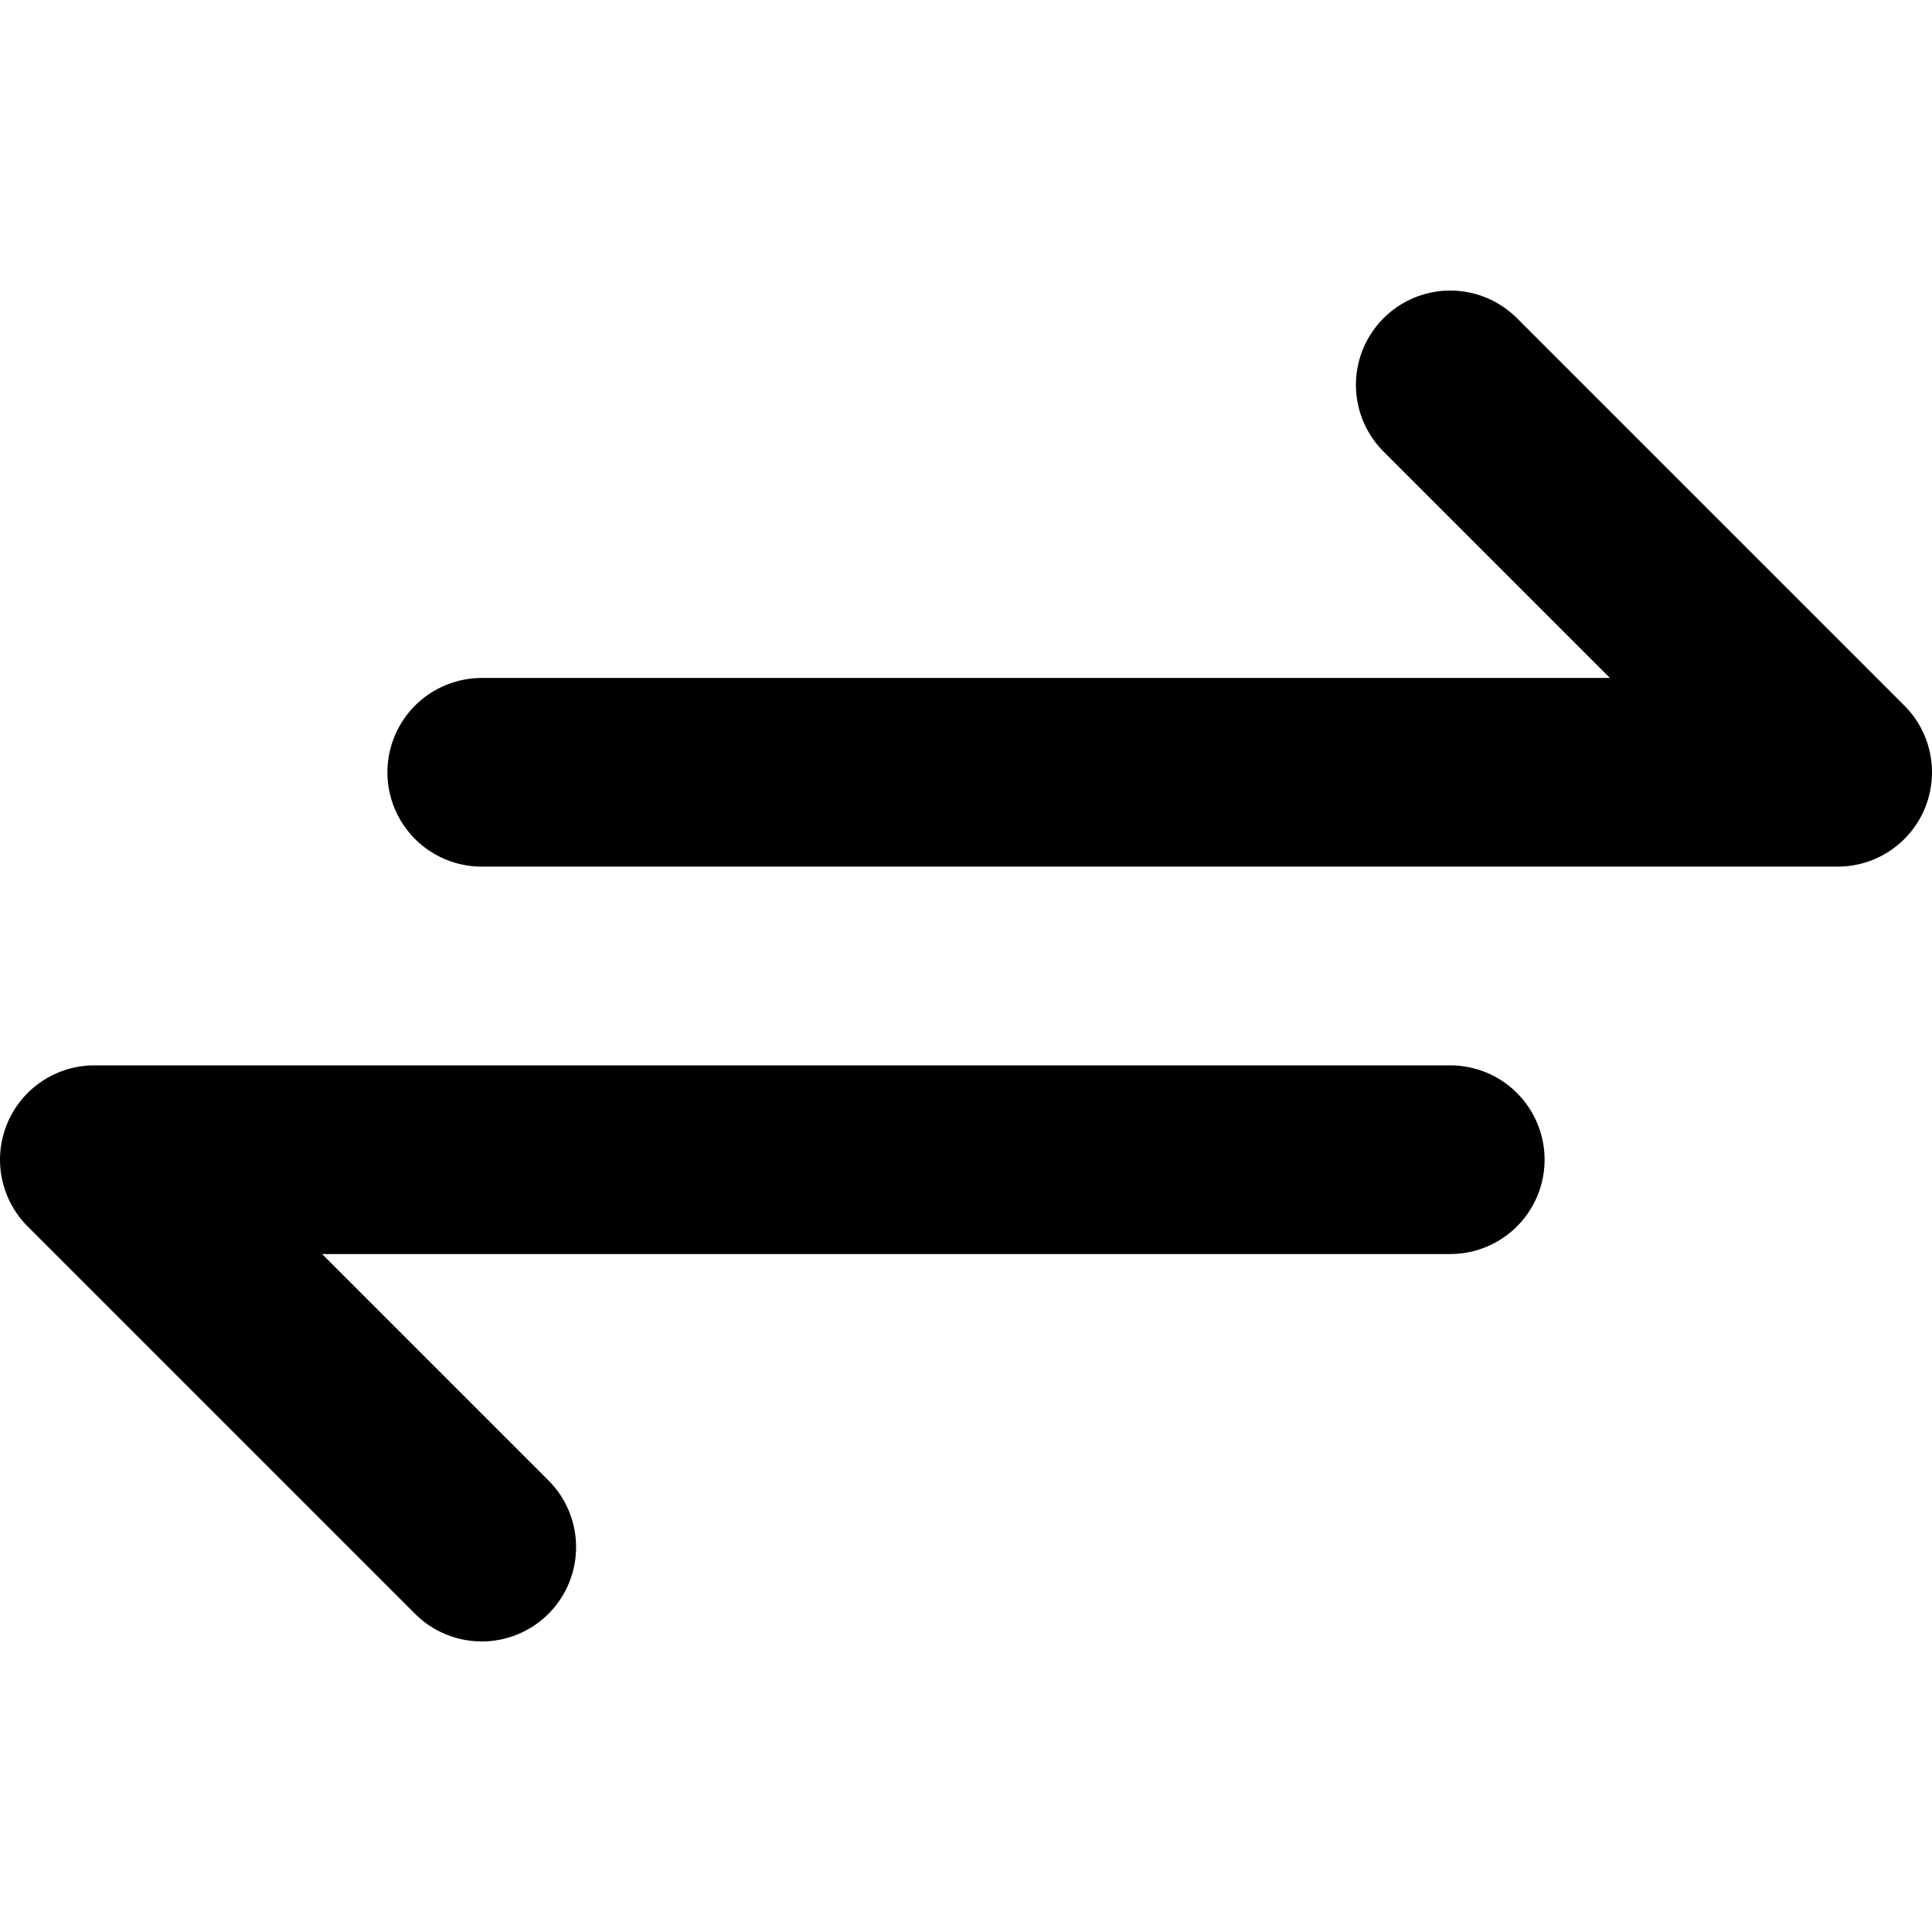 <svg xmlns:xlink="http://www.w3.org/1999/xlink" width="512" xmlns="http://www.w3.org/2000/svg" height="512" id="screenshot-7df70fec-7f90-8051-8004-1be16cea66d8" viewBox="0 0 512 512" style="-webkit-print-color-adjust: exact;" fill="none" version="1.1"><g id="shape-7df70fec-7f90-8051-8004-1be16cea66d8"><defs><clipPath class="frame-clip-def frame-clip" id="frame-clip-7df70fec-7f90-8051-8004-1be16cea66d8-rumext-id-1"><rect rx="20" ry="20" x="0" y="0" width="512" height="512" transform="matrix(1, 0, 0, 1, 0, 0)"/></clipPath></defs><g clip-path="url(#frame-clip-7df70fec-7f90-8051-8004-1be16cea66d8-rumext-id-1)" fill="none"><clipPath class="frame-clip-def frame-clip" id="frame-clip-7df70fec-7f90-8051-8004-1be16cea66d8-rumext-id-1"><rect rx="20" ry="20" x="0" y="0" width="512" height="512" transform="matrix(1, 0, 0, 1, 0, 0)"/></clipPath><g class="fills" id="fills-7df70fec-7f90-8051-8004-1be16cea66d8"><rect rx="20" ry="20" x="0" y="0" transform="matrix(1, 0, 0, 1, 0, 0)" width="512" height="512" class="frame-background"/></g><g class="frame-children"><g id="shape-7df70fec-7f90-8051-8004-1be17f804ccb"><g class="fills" id="fills-7df70fec-7f90-8051-8004-1be17f804ccb"><path fill="none" stroke-linecap="round" stroke-linejoin="round" rx="0" ry="0" d="M127.667,204.667L487.000,204.667L384.333,102.000M384.333,307.333L25.000,307.333L127.667,410.000" style="fill: none;"/></g><g id="strokes-7df70fec-7f90-8051-8004-1be17f804ccb" class="strokes"><g class="stroke-shape"><path stroke-linecap="round" stroke-linejoin="round" rx="0" ry="0" d="M127.667,204.667L487.000,204.667L384.333,102.000M384.333,307.333L25.000,307.333L127.667,410.000" style="fill: none; stroke-width: 50; stroke: rgb(0, 0, 0); stroke-opacity: 1;"/></g></g></g></g></g></g></svg>